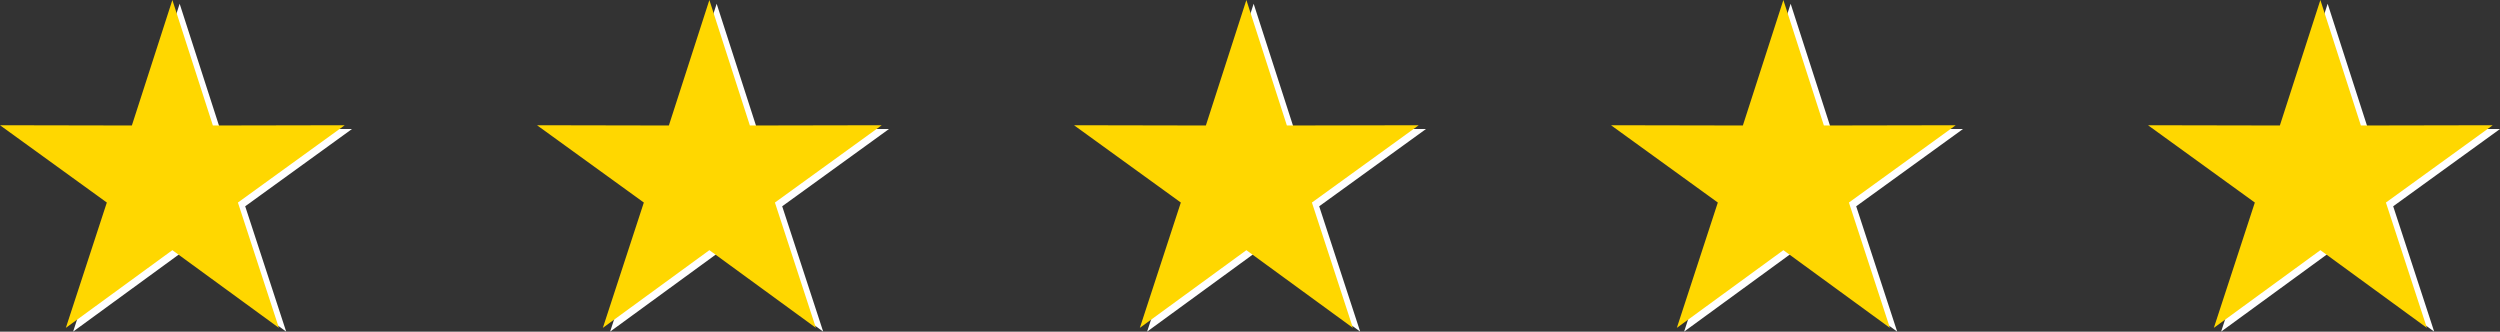<?xml version="1.0" encoding="UTF-8" standalone="no"?><svg xmlns="http://www.w3.org/2000/svg" xmlns:xlink="http://www.w3.org/1999/xlink" fill="#000000" height="278.8" preserveAspectRatio="xMidYMid meet" version="1" viewBox="0.0 0.0 2101.5 278.8" width="2101.5" zoomAndPan="magnify"><rect x="0.0" y="0.0" width="2101.5" height="278.8" fill="#333333" stroke="none"/><g clip-rule="evenodd" fill-rule="evenodd"><g fill="#ffffff" id="change1_1"><path d="M1505.222,3.152c11.351,35.162,22.7,70.324,34.051,105.486 c36.948-0.071,73.896-0.143,110.845-0.214c-29.935,21.661-59.867,43.32-89.801,64.98c11.485,35.118,22.97,70.236,34.455,105.354 c-29.85-21.774-59.7-43.55-89.55-65.324c-29.851,21.774-59.7,43.55-89.551,65.324c11.485-35.117,22.971-70.235,34.456-105.354 c-29.934-21.66-59.867-43.32-89.801-64.98c36.948,0.071,73.896,0.143,110.845,0.214 C1482.522,73.476,1493.872,38.313,1505.222,3.152z" fill="inherit"/><path d="M1053.82,3.152c11.35,35.162,22.7,70.324,34.051,105.486 c36.947-0.071,73.896-0.143,110.845-0.214c-29.934,21.661-59.867,43.32-89.802,64.98c11.486,35.118,22.972,70.236,34.456,105.354 c-29.85-21.774-59.7-43.55-89.55-65.324c-29.851,21.774-59.7,43.55-89.551,65.324c11.486-35.117,22.971-70.235,34.456-105.354 c-29.934-21.66-59.867-43.32-89.801-64.98c36.948,0.071,73.896,0.143,110.845,0.214C1031.119,73.476,1042.47,38.313,1053.82,3.152 z" fill="inherit"/><path d="M602.418,3.152c11.35,35.162,22.7,70.324,34.05,105.486 c36.948-0.071,73.896-0.143,110.845-0.214c-29.934,21.661-59.867,43.32-89.801,64.98c11.486,35.118,22.971,70.236,34.456,105.354 c-29.851-21.774-59.7-43.55-89.55-65.324c-29.85,21.774-59.701,43.55-89.551,65.324c11.486-35.117,22.971-70.235,34.456-105.354 c-29.934-21.66-59.867-43.32-89.801-64.98c36.948,0.071,73.896,0.143,110.844,0.214C579.718,73.476,591.067,38.313,602.418,3.152z" fill="inherit"/><path d="M1956.624 3.152L1990.673 108.638 2101.518 108.424 2011.718 173.405 2046.173 278.758 1956.624 213.434 1867.073 278.758 1901.529 173.405 1811.728 108.424 1922.573 108.638z" fill="inherit"/><path d="M151.015 3.152L185.066 108.638 295.91 108.424 206.11 173.405 240.566 278.758 151.015 213.434 61.465 278.758 95.921 173.405 6.12 108.424 116.965 108.638z" fill="inherit"/></g><g fill="#ffd700" id="change2_1"><path d="M1499.103,0c11.35,35.162,22.699,70.324,34.05,105.486 c36.948-0.071,73.896-0.143,110.845-0.214c-29.934,21.661-59.867,43.321-89.801,64.981 c11.485,35.117,22.971,70.236,34.456,105.354c-29.85-21.775-59.7-43.55-89.55-65.325c-29.851,21.775-59.7,43.55-89.552,65.325 c11.485-35.117,22.971-70.236,34.456-105.354c-29.934-21.66-59.867-43.32-89.801-64.981c36.948,0.071,73.896,0.143,110.846,0.214 C1476.402,70.324,1487.751,35.162,1499.103,0z" fill="inherit"/><path d="M1047.7,0c11.35,35.162,22.7,70.324,34.051,105.486 c36.948-0.071,73.896-0.143,110.845-0.214c-29.934,21.661-59.867,43.321-89.801,64.981 c11.485,35.117,22.971,70.236,34.455,105.354c-29.85-21.775-59.7-43.55-89.55-65.325c-29.851,21.775-59.7,43.55-89.551,65.325 c11.486-35.117,22.972-70.236,34.457-105.354c-29.934-21.66-59.867-43.32-89.801-64.981c36.948,0.071,73.896,0.143,110.845,0.214 C1025,70.324,1036.35,35.162,1047.7,0z" fill="inherit"/><path d="M596.298,0c11.35,35.162,22.701,70.324,34.051,105.486 c36.948-0.071,73.896-0.143,110.845-0.214c-29.934,21.661-59.867,43.321-89.801,64.981 c11.486,35.117,22.971,70.236,34.457,105.354c-29.85-21.775-59.7-43.55-89.551-65.325c-29.85,21.775-59.7,43.55-89.55,65.325 c11.485-35.117,22.971-70.236,34.456-105.354c-29.933-21.66-59.867-43.32-89.801-64.981c36.949,0.071,73.896,0.143,110.845,0.214 C573.598,70.324,584.948,35.162,596.298,0z" fill="inherit"/><path d="M1950.504 0L1984.554 105.486 2095.399 105.272 2005.598 170.253 2040.054 275.607 1950.504 210.282 1860.954 275.607 1895.41 170.253 1805.609 105.272 1916.453 105.486z" fill="inherit"/><path d="M144.895 0L178.946 105.486 289.791 105.272 199.991 170.253 234.446 275.607 144.895 210.282 55.345 275.607 89.801 170.253 0 105.272 110.845 105.486z" fill="inherit"/></g></g></svg>
